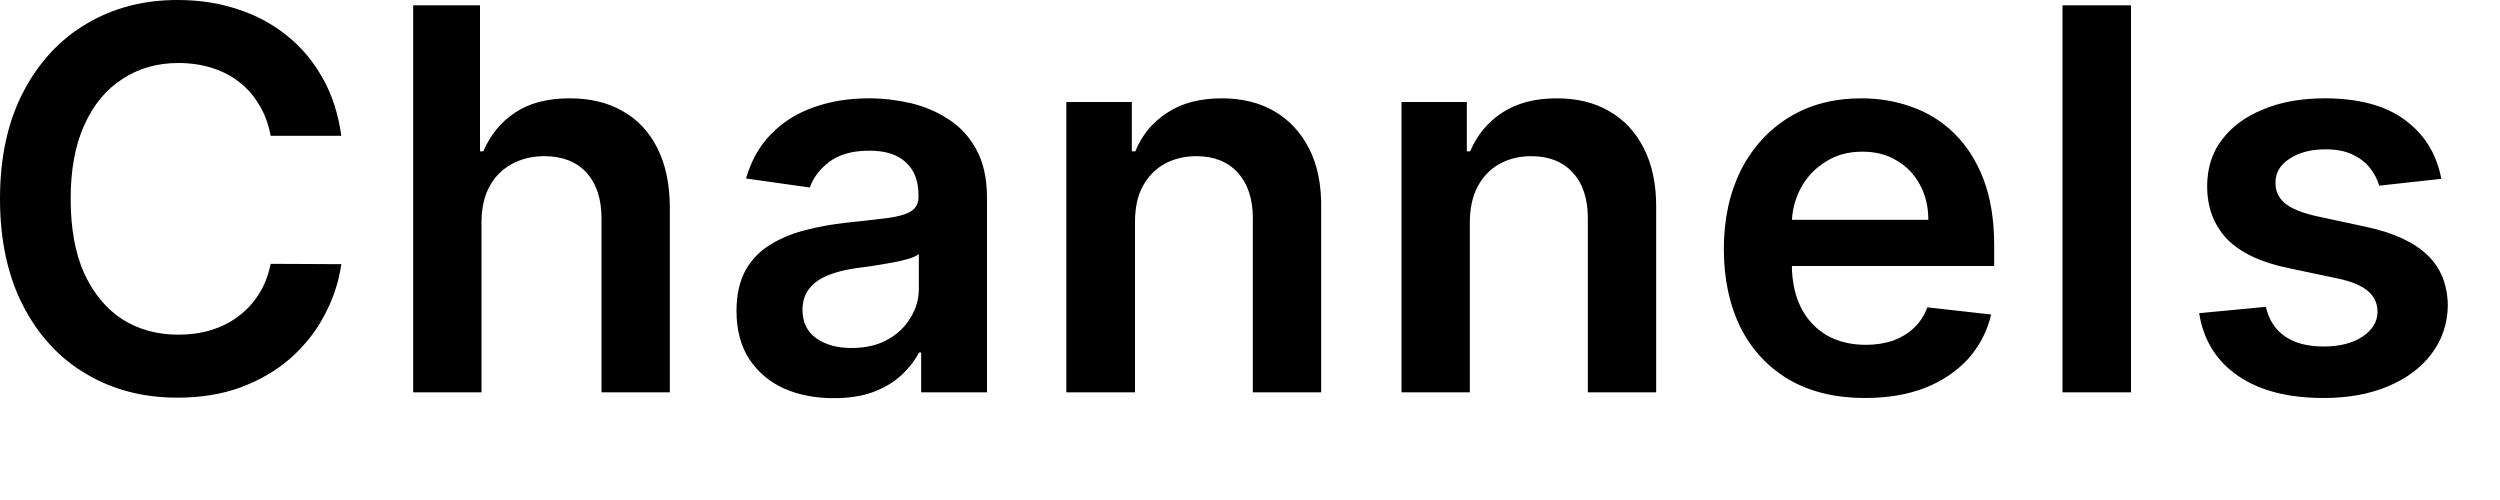 <?xml version="1.0" encoding="utf-8"?>
<svg xmlns="http://www.w3.org/2000/svg" fill="none" height="100%" overflow="visible" preserveAspectRatio="none" style="display: block;" viewBox="0 0 15 3" width="100%">
<path d="M2.048 0.815H1.624C1.611 0.746 1.589 0.684 1.556 0.631C1.524 0.576 1.484 0.53 1.435 0.492C1.387 0.454 1.331 0.426 1.27 0.407C1.209 0.388 1.142 0.378 1.071 0.378C0.945 0.378 0.833 0.409 0.736 0.473C0.637 0.536 0.561 0.628 0.506 0.75C0.451 0.871 0.424 1.018 0.424 1.193C0.424 1.371 0.451 1.52 0.506 1.642C0.563 1.763 0.639 1.855 0.736 1.917C0.833 1.978 0.945 2.008 1.07 2.008C1.14 2.008 1.205 1.999 1.265 1.981C1.327 1.962 1.381 1.935 1.43 1.898C1.479 1.862 1.519 1.818 1.553 1.765C1.587 1.712 1.61 1.651 1.624 1.583L2.048 1.585C2.032 1.696 1.997 1.799 1.944 1.896C1.893 1.993 1.824 2.078 1.739 2.153C1.654 2.226 1.555 2.283 1.442 2.325C1.329 2.366 1.202 2.386 1.065 2.386C0.86 2.386 0.678 2.339 0.518 2.244C0.357 2.15 0.231 2.013 0.139 1.835C0.047 1.657 0 1.443 0 1.193C0 0.943 0.047 0.729 0.14 0.551C0.233 0.373 0.36 0.236 0.52 0.142C0.68 0.047 0.862 0 1.065 0C1.194 0 1.314 0.018 1.425 0.055C1.537 0.091 1.635 0.144 1.722 0.214C1.809 0.284 1.881 0.369 1.937 0.471C1.994 0.571 2.03 0.686 2.048 0.815ZM2.889 1.334V2.354H2.479V0.032H2.88V0.908H2.9C2.942 0.81 3.004 0.733 3.09 0.676C3.176 0.618 3.286 0.59 3.418 0.59C3.54 0.59 3.646 0.615 3.735 0.666C3.825 0.716 3.895 0.791 3.944 0.888C3.993 0.986 4.019 1.105 4.019 1.245V2.354H3.609V1.309C3.609 1.192 3.578 1.1 3.518 1.035C3.458 0.97 3.374 0.937 3.266 0.937C3.194 0.937 3.128 0.953 3.071 0.984C3.014 1.015 2.969 1.06 2.937 1.119C2.905 1.178 2.889 1.25 2.889 1.334ZM5.003 2.389C4.892 2.389 4.793 2.37 4.704 2.331C4.616 2.291 4.547 2.232 4.495 2.154C4.445 2.076 4.419 1.98 4.419 1.866C4.419 1.767 4.438 1.686 4.473 1.622C4.51 1.557 4.559 1.506 4.622 1.468C4.685 1.429 4.756 1.4 4.835 1.38C4.914 1.36 4.995 1.345 5.08 1.336C5.182 1.325 5.266 1.316 5.328 1.308C5.392 1.299 5.439 1.285 5.467 1.267C5.497 1.248 5.511 1.219 5.511 1.18V1.173C5.511 1.087 5.487 1.021 5.435 0.974C5.385 0.927 5.312 0.904 5.216 0.904C5.116 0.904 5.036 0.926 4.977 0.97C4.919 1.014 4.88 1.065 4.859 1.125L4.476 1.071C4.507 0.965 4.556 0.876 4.626 0.805C4.696 0.733 4.78 0.68 4.881 0.644C4.982 0.608 5.092 0.59 5.214 0.59C5.299 0.59 5.382 0.6 5.465 0.619C5.548 0.639 5.624 0.671 5.693 0.717C5.762 0.761 5.817 0.822 5.859 0.899C5.901 0.976 5.922 1.073 5.922 1.189V2.354H5.527V2.115H5.514C5.489 2.163 5.454 2.209 5.408 2.251C5.364 2.293 5.307 2.326 5.24 2.352C5.172 2.377 5.092 2.389 5.003 2.389ZM5.108 2.088C5.191 2.088 5.263 2.072 5.323 2.039C5.384 2.006 5.43 1.962 5.462 1.908C5.497 1.853 5.513 1.794 5.513 1.73V1.524C5.5 1.535 5.478 1.545 5.447 1.554C5.417 1.563 5.382 1.571 5.344 1.577C5.307 1.584 5.269 1.59 5.232 1.596C5.196 1.601 5.164 1.605 5.137 1.609C5.075 1.618 5.02 1.631 4.972 1.65C4.923 1.669 4.885 1.696 4.857 1.73C4.83 1.763 4.815 1.806 4.815 1.859C4.815 1.934 4.843 1.991 4.898 2.03C4.954 2.069 5.024 2.088 5.108 2.088ZM6.81 1.334V2.354H6.398V0.612H6.791V0.908H6.812C6.851 0.811 6.915 0.733 7.004 0.676C7.092 0.618 7.201 0.59 7.33 0.59C7.451 0.59 7.556 0.615 7.645 0.667C7.734 0.718 7.804 0.793 7.854 0.89C7.904 0.988 7.929 1.106 7.927 1.245V2.354H7.517V1.309C7.517 1.192 7.486 1.101 7.426 1.035C7.366 0.97 7.284 0.937 7.178 0.937C7.106 0.937 7.042 0.953 6.986 0.984C6.931 1.015 6.887 1.06 6.856 1.119C6.824 1.178 6.81 1.25 6.81 1.334ZM8.819 1.334V2.354H8.409V0.612H8.801V0.908H8.821C8.862 0.811 8.926 0.733 9.013 0.676C9.102 0.618 9.211 0.59 9.341 0.59C9.461 0.59 9.566 0.615 9.655 0.667C9.745 0.718 9.814 0.793 9.863 0.89C9.913 0.988 9.938 1.106 9.937 1.245V2.354H9.527V1.309C9.527 1.192 9.497 1.101 9.436 1.035C9.377 0.97 9.293 0.937 9.188 0.937C9.116 0.937 9.052 0.953 8.996 0.984C8.941 1.015 8.898 1.06 8.866 1.119C8.835 1.178 8.819 1.25 8.819 1.334ZM11.19 2.388C11.015 2.388 10.864 2.352 10.738 2.28C10.611 2.206 10.514 2.103 10.445 1.969C10.378 1.834 10.343 1.676 10.343 1.494C10.343 1.314 10.378 1.157 10.445 1.022C10.514 0.886 10.611 0.78 10.734 0.704C10.857 0.628 11.002 0.59 11.169 0.59C11.276 0.59 11.376 0.607 11.472 0.642C11.568 0.676 11.653 0.729 11.726 0.801C11.8 0.873 11.858 0.964 11.901 1.075C11.943 1.186 11.965 1.317 11.965 1.47V1.596H10.536V1.319H11.57C11.57 1.24 11.553 1.17 11.52 1.109C11.487 1.047 11.44 0.998 11.38 0.963C11.321 0.927 11.252 0.91 11.174 0.91C11.09 0.91 11.016 0.93 10.953 0.971C10.889 1.011 10.839 1.064 10.804 1.13C10.77 1.195 10.751 1.266 10.751 1.344V1.585C10.751 1.687 10.77 1.774 10.806 1.846C10.843 1.918 10.895 1.973 10.961 2.012C11.029 2.05 11.106 2.069 11.196 2.069C11.255 2.069 11.309 2.06 11.358 2.044C11.406 2.026 11.448 2.001 11.483 1.968C11.519 1.934 11.546 1.893 11.564 1.844L11.947 1.887C11.923 1.988 11.877 2.077 11.809 2.153C11.741 2.227 11.655 2.286 11.551 2.327C11.445 2.368 11.325 2.388 11.19 2.388ZM12.786 0.032V2.354H12.375V0.032H12.786ZM14.648 1.073L14.275 1.114C14.264 1.076 14.246 1.04 14.219 1.007C14.193 0.974 14.158 0.947 14.114 0.927C14.071 0.906 14.017 0.896 13.953 0.896C13.868 0.896 13.796 0.914 13.738 0.952C13.681 0.989 13.652 1.037 13.653 1.095C13.652 1.146 13.671 1.187 13.709 1.219C13.747 1.251 13.811 1.277 13.899 1.297L14.196 1.361C14.361 1.396 14.484 1.453 14.564 1.53C14.645 1.607 14.685 1.708 14.687 1.833C14.685 1.942 14.653 2.039 14.589 2.123C14.527 2.206 14.44 2.271 14.328 2.318C14.216 2.365 14.087 2.388 13.942 2.388C13.729 2.388 13.558 2.344 13.428 2.255C13.297 2.165 13.22 2.039 13.195 1.879L13.595 1.841C13.613 1.919 13.652 1.979 13.711 2.019C13.77 2.059 13.846 2.079 13.941 2.079C14.038 2.079 14.117 2.059 14.176 2.019C14.236 1.979 14.265 1.929 14.265 1.87C14.265 1.82 14.246 1.779 14.207 1.746C14.169 1.714 14.111 1.689 14.031 1.672L13.733 1.609C13.566 1.575 13.442 1.516 13.362 1.434C13.283 1.35 13.243 1.245 13.243 1.118C13.243 1.011 13.271 0.918 13.331 0.839C13.391 0.76 13.473 0.699 13.58 0.656C13.685 0.612 13.808 0.59 13.948 0.59C14.152 0.59 14.313 0.633 14.43 0.72C14.548 0.807 14.62 0.925 14.648 1.073Z" fill="black" id="Vector"/>
</svg>